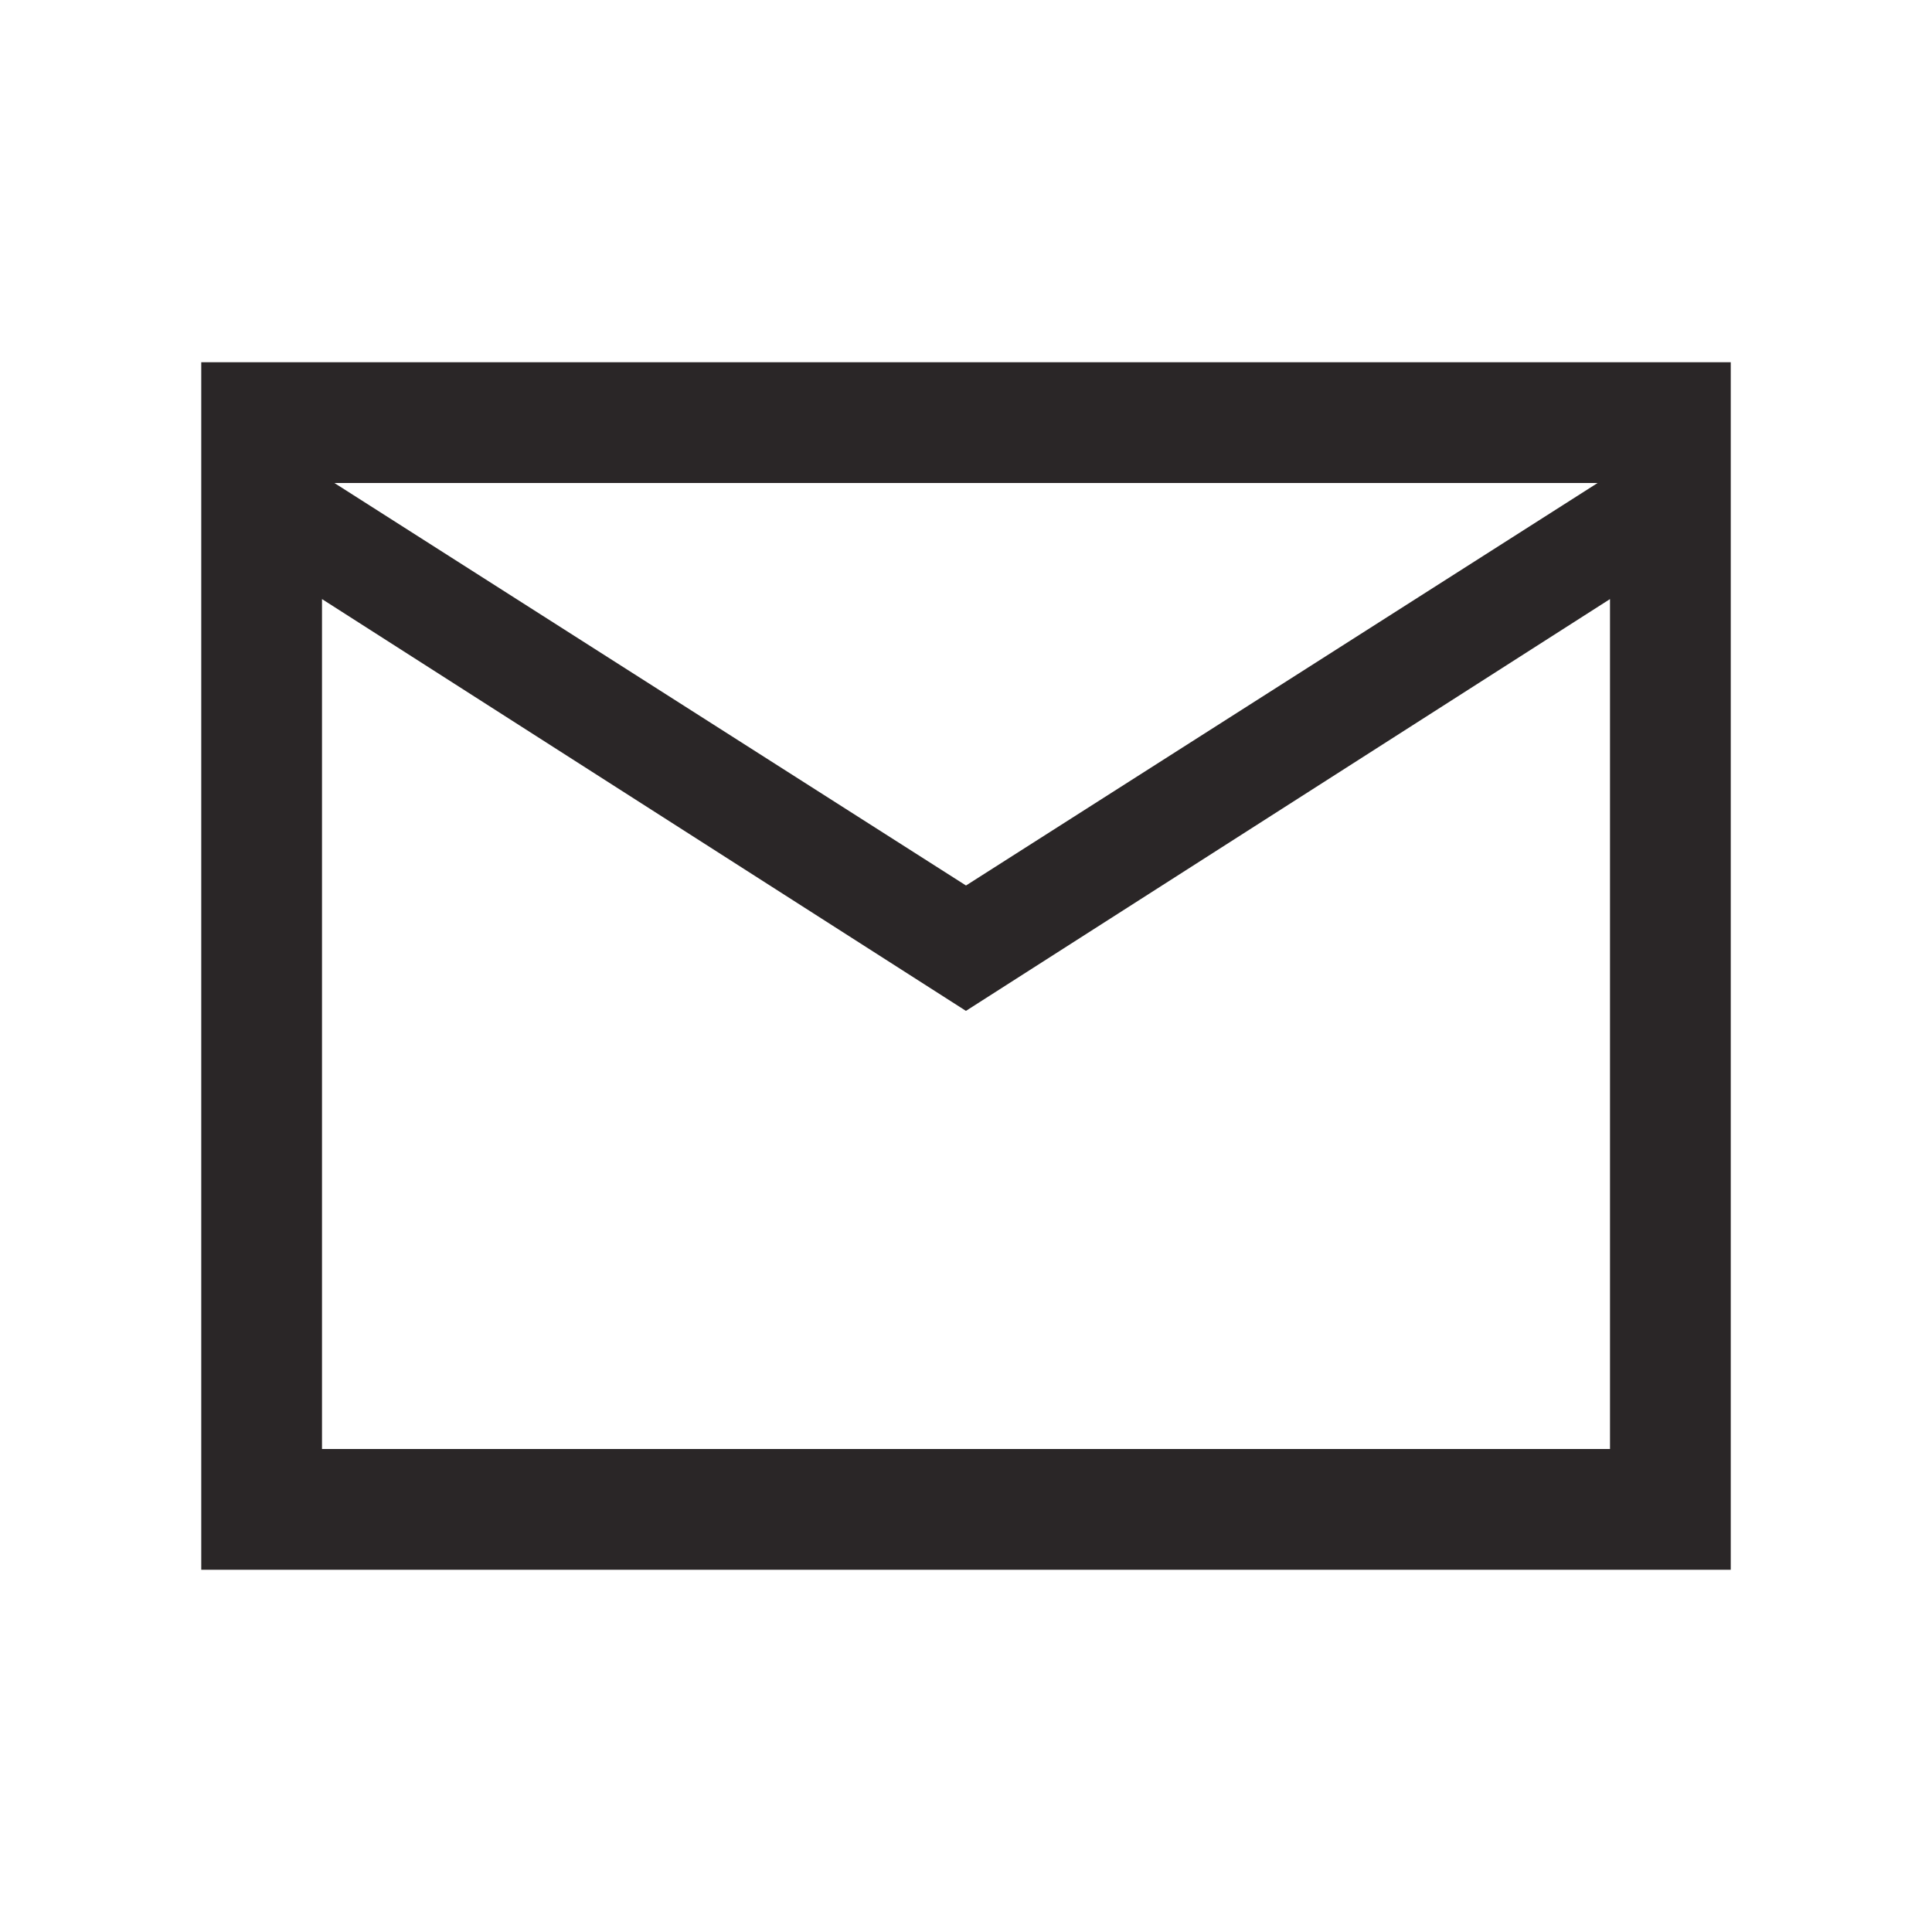 <?xml version="1.0" encoding="UTF-8"?>
<svg id="Ebene_1" xmlns="http://www.w3.org/2000/svg" version="1.1" viewBox="0 0 24 24">
  <!-- Generator: Adobe Illustrator 30.0.0, SVG Export Plug-In . SVG Version: 2.1.1 Build 123)  -->
  <path d="M2.5,19.5V4.5h19v15H2.5ZM12,12.558L4,7.442v10.558h16V7.442l-8,5.115ZM12,11l7.846-5H4.154l7.846,5ZM4,7.442v-1.442,12V7.442Z" fill="#2a2627"/>
</svg>